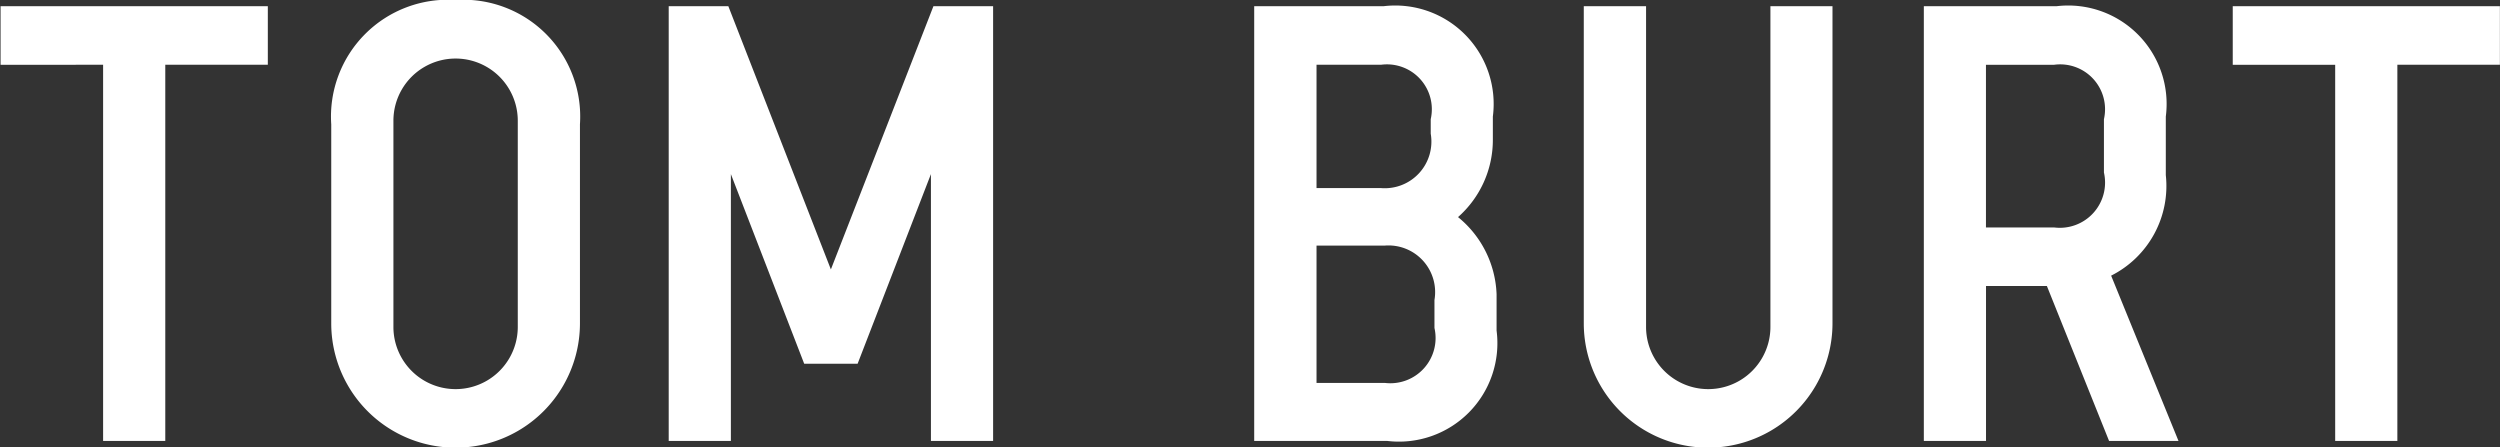 <svg xmlns="http://www.w3.org/2000/svg" width="48.25" height="8.63"><rect width="100%" height="100%" fill="#333333" stroke="none"/><path d="M.011.12v1.13H1.99v7.26h1.2V1.25h1.979V.12H.011zM8.793 0a2.255 2.255 0 0 0-2.4 2.4v3.84a2.4 2.4 0 0 0 4.8 0V2.4a2.255 2.255 0 0 0-2.4-2.4zm1.2 6.31a1.2 1.2 0 1 1-2.4 0V2.33a1.2 1.2 0 1 1 2.4 0v3.98zm2.913 2.2h1.2V3.36l1.415 3.66h1.031l1.415-3.66v5.15h1.2V.12h-1.152L16.036 5.2 14.057.12h-1.151v8.39zm11.3-8.39v8.39h2.567a1.9 1.9 0 0 0 2.111-2.13v-.7a2.011 2.011 0 0 0-.744-1.49 1.986 1.986 0 0 0 .672-1.5v-.44A1.9 1.9 0 0 0 26.701.12h-2.492zm1.2 1.13h1.247a.866.866 0 0 1 .96 1.05v.28a.9.9 0 0 1-.96 1.05h-1.244V1.25zm0 3.49h1.319a.9.9 0 0 1 .96 1.05v.54a.873.873 0 0 1-.96 1.06h-1.316V4.74zM30.567.12v6.12a2.4 2.4 0 0 0 4.8 0V.12h-1.198v6.19a1.2 1.2 0 1 1-2.4 0V.12h-1.2zm11.478 8.39l-1.3-3.19A1.936 1.936 0 0 0 41.8 3.38V2.25A1.9 1.9 0 0 0 39.689.12H37.13v8.39h1.2V5.52h1.175l1.2 2.99h1.343zm-3.718-7.26h1.319a.866.866 0 0 1 .96 1.05v1.03a.873.873 0 0 1-.96 1.06h-1.317V1.25zM43.092.12v1.13h1.977v7.26h1.2V1.25h1.979V.12h-5.154z" fill="#fff" fill-rule="evenodd"/></svg>